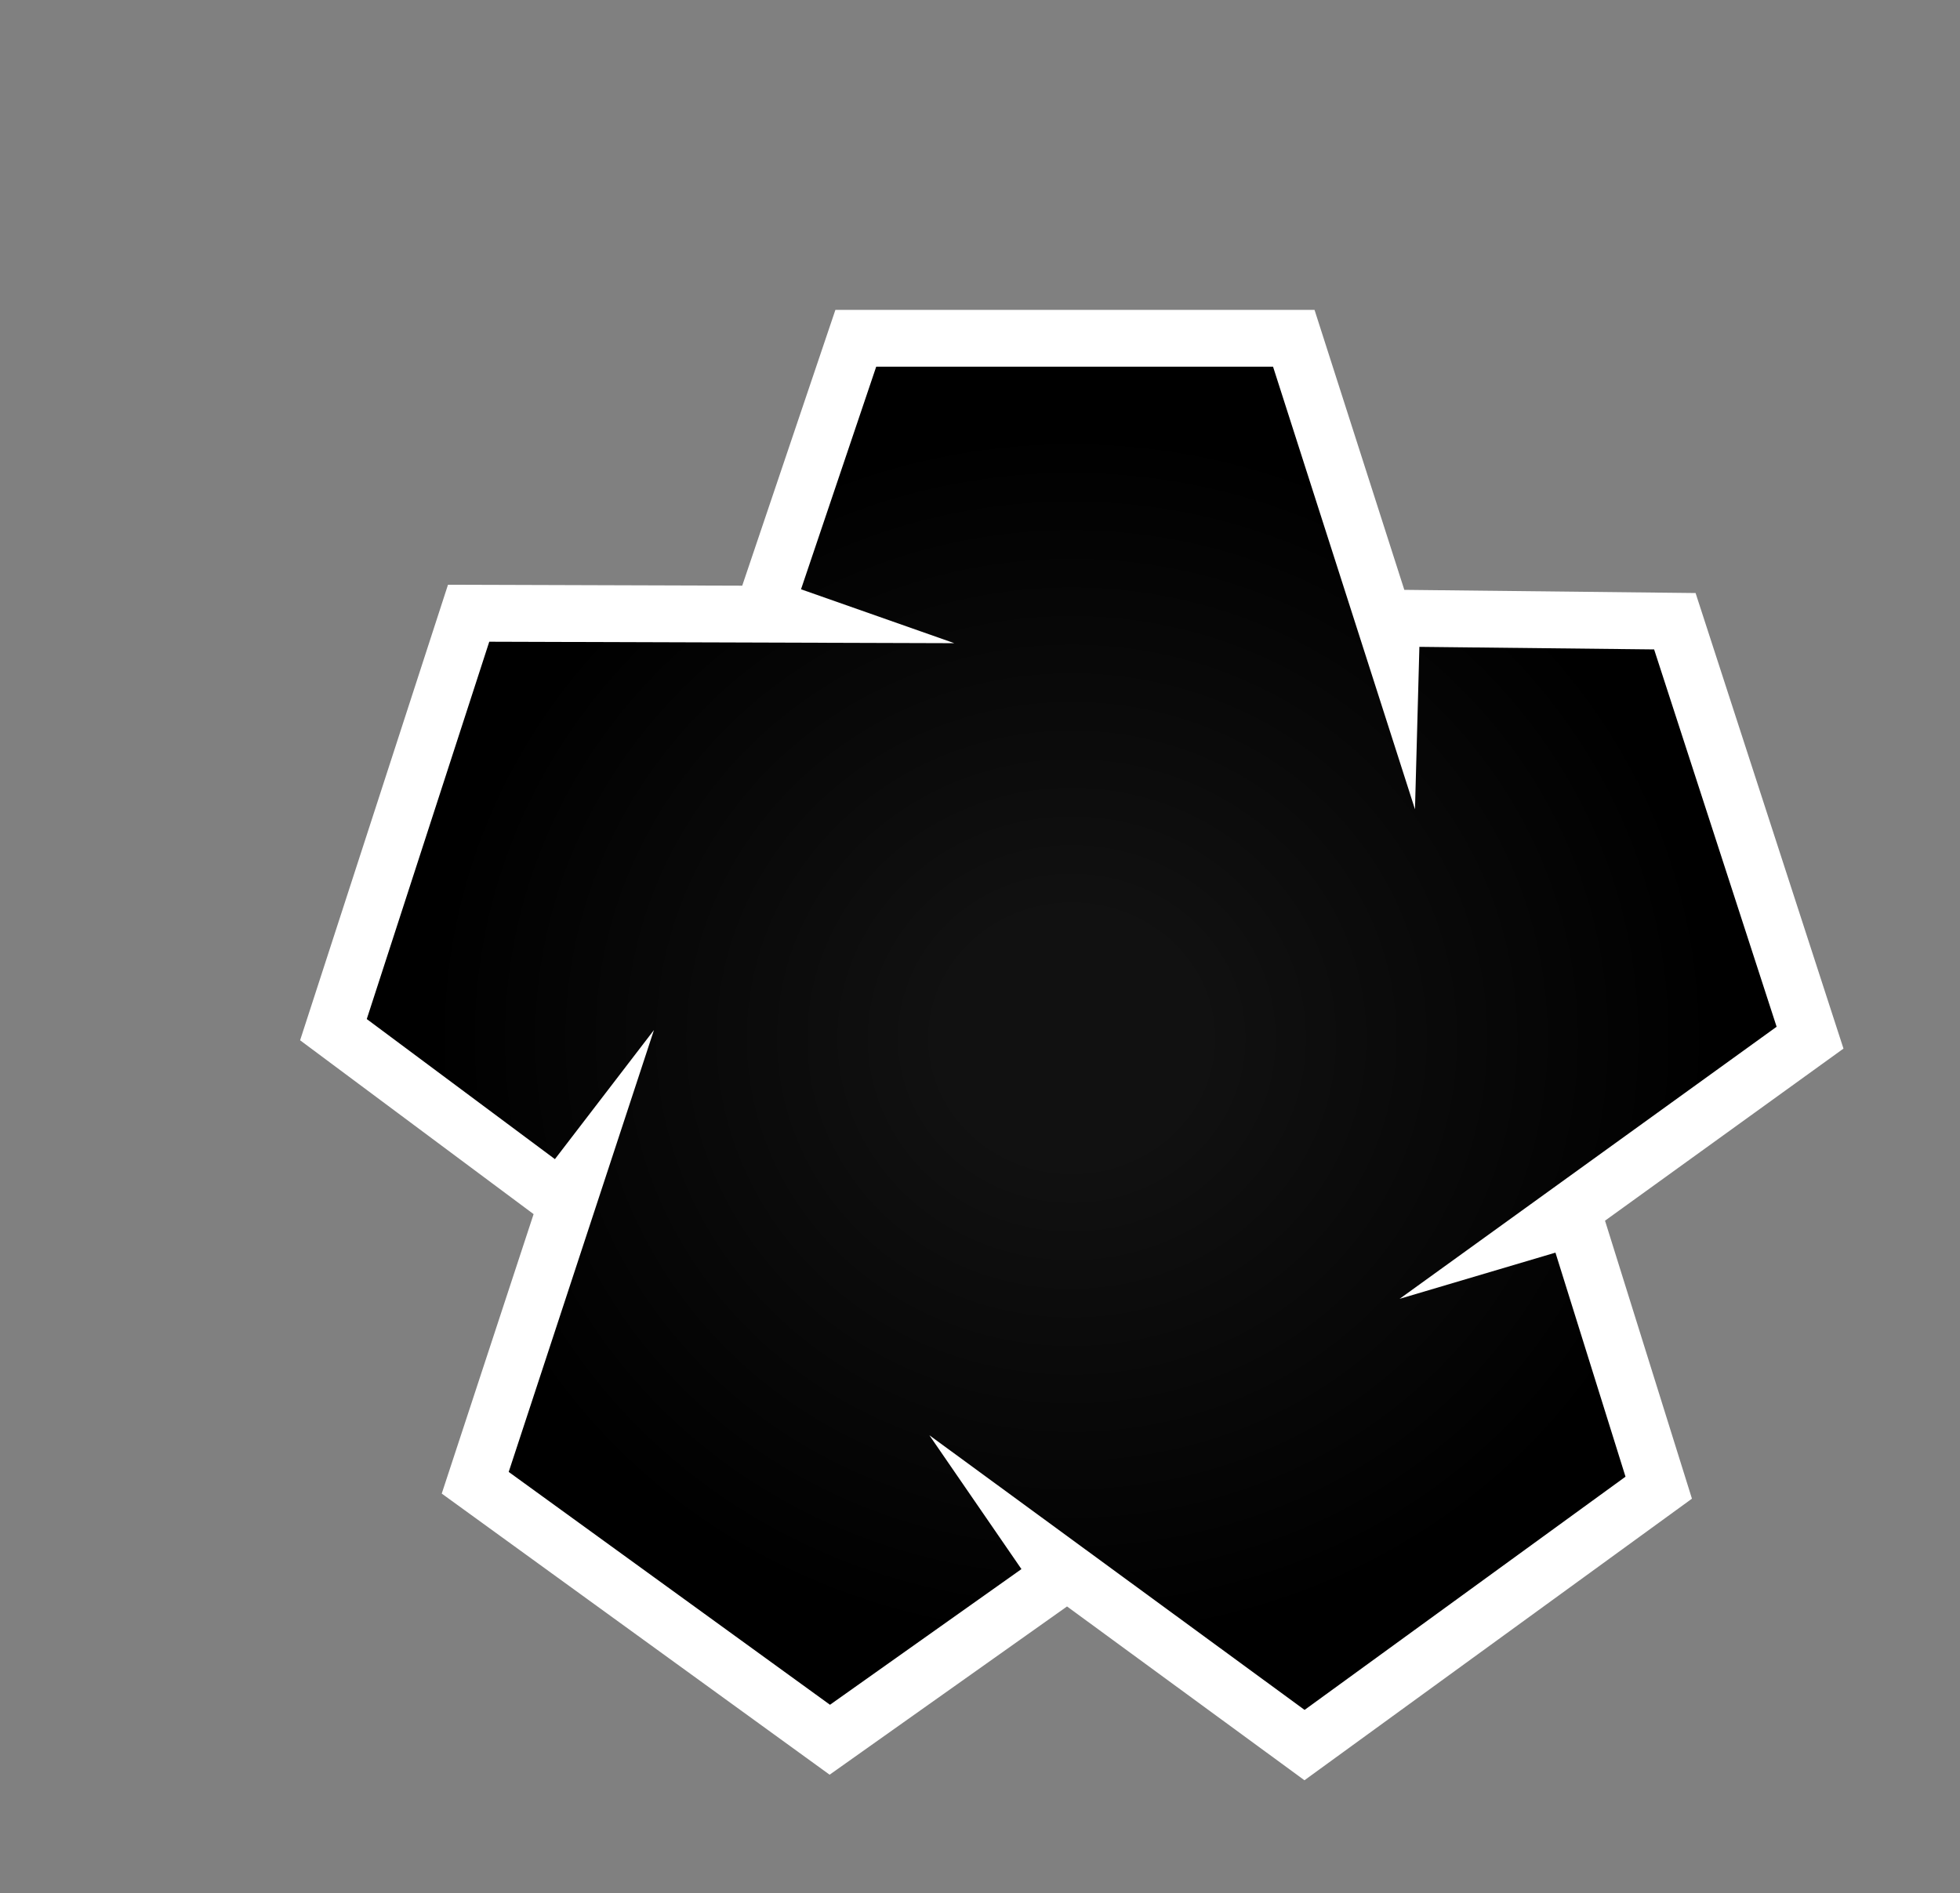 <?xml version="1.0" encoding="utf-8"?>
<svg xmlns="http://www.w3.org/2000/svg" version="1.1" viewBox="-10 -10 53.44 51.63">
  <rect x="-10" y="-10" width="53.44" height="51.63" fill="#808080" stroke="none"/>
  <radialGradient cx="50%" cy="50%" id="grad0" r="45%">
    <stop offset="0.2" stop-color="#111"/>
    <stop offset="1" stop-color="#000"/>
  </radialGradient>
  <path d="M28.16 25.42L38.44 18 35.1 7.71l-6.4-.07-.12 4.43L24.71 0H13.89l-2.05 6.07 4.18 1.47L3.34 7.5 0 17.79l5.13 3.82 2.7-3.52-3.96 12.05 8.76 6.35 5.22-3.7-2.51-3.65 10.23 7.49 8.75-6.36-1.91-6.11-4.25 1.26z" fill="#FFF" stroke="#FFF" stroke-linecap="round" stroke-width="3.1"/>
  <path d="M28.16 25.42L38.44 18 35.1 7.71l-6.4-.07-.12 4.43L24.71 0H13.89l-2.05 6.07 4.18 1.47L3.34 7.5 0 17.79l5.13 3.82 2.7-3.52-3.96 12.05 8.76 6.35 5.22-3.7-2.51-3.65 10.23 7.49 8.75-6.36-1.91-6.11-4.25 1.26z" fill="url(#grad0)"/>
</svg>